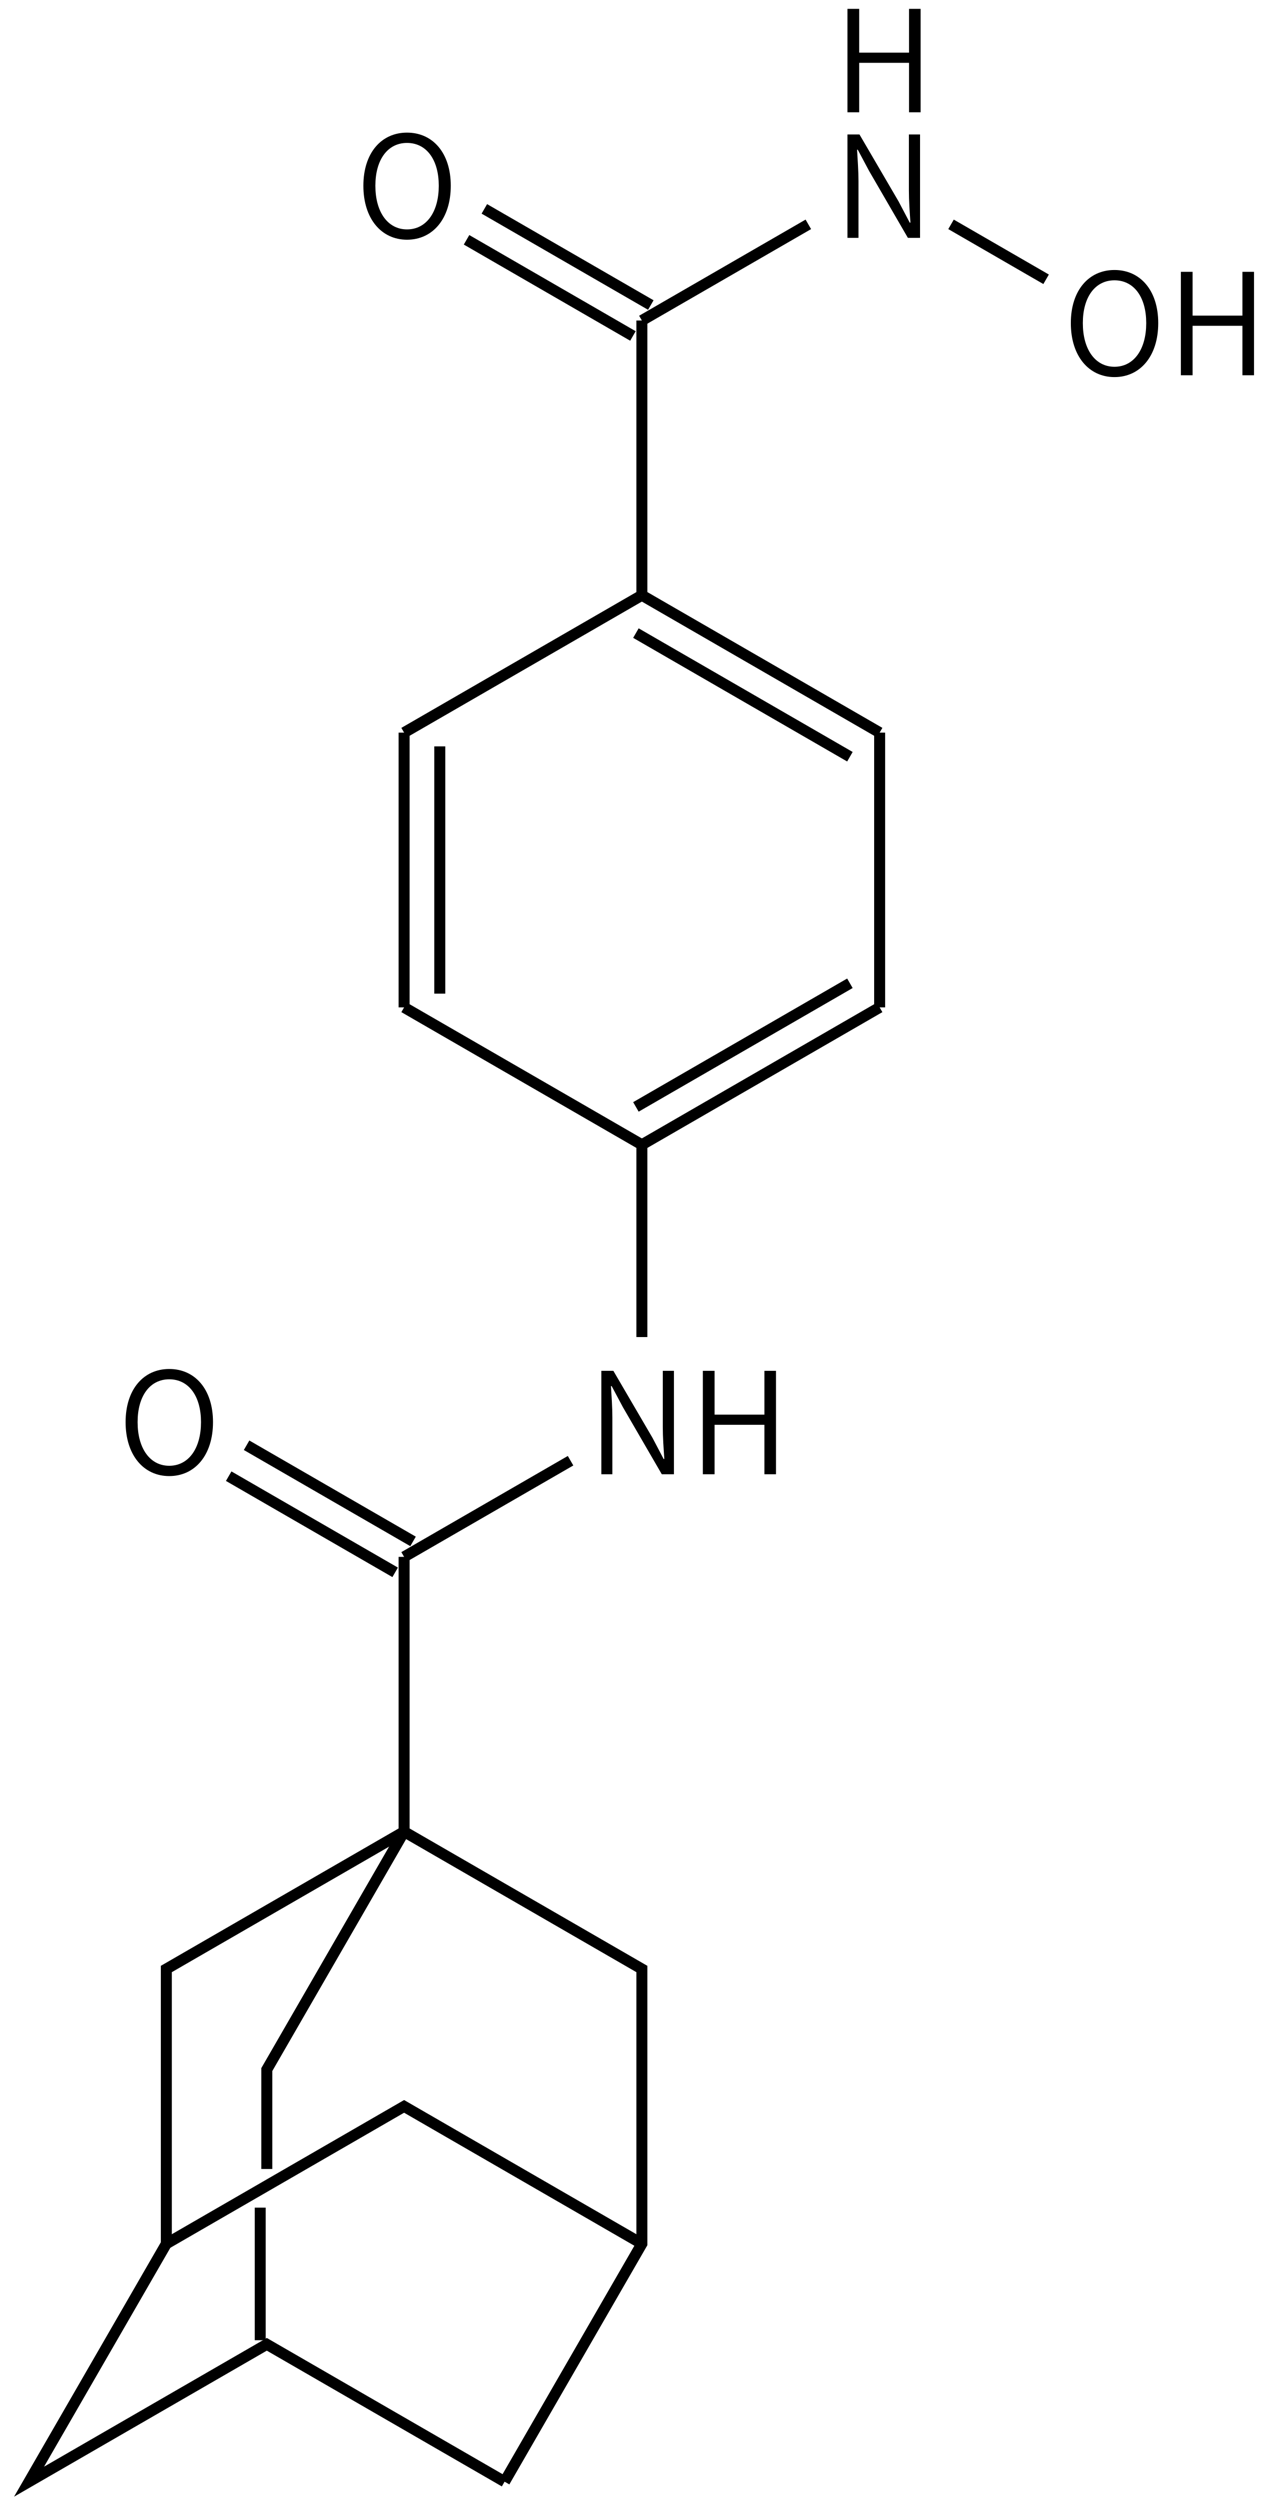 <svg height="319" viewBox="0 0 42.598 84.402" width="161" xmlns="http://www.w3.org/2000/svg"><g transform="translate(0 -212.598)"><g transform="matrix(.265 0 0 .265 -133.159 203.675)"><g fill="none" stroke="#000" stroke-width="1.4"><path d="m554 232v35l-30.31 17.5v35l-17.5 30.31 30.31-17.5 30.31 17.5"/><path d="m523.69 319.5 30.31-17.5 30.31 17.5"/><path d="m554 267 30.31 17.5v35l-17.5 30.31"/><path d="m554 267-17.5 30.31v12.667"/><path d="m554 232 21.22-12.25m9.09-15.75v-24.5l-30.31-17.5"/><path d="m554 162v-35m4.55 33.25v-31.5"/><path d="m554 127 30.31-17.5"/><path d="m584.31 109.5 30.31 17.5m-31.07-12.68 27.28 15.75"/><path d="m614.62 127v35"/><path d="m614.62 162-30.31 17.5m26.52-20.57-27.28 15.75"/><path d="m584.31 109.5v-35"/><path d="m585.45 72.53-21.22-12.25m18.94 16.19-21.21-12.25"/><path d="m584.31 74.5 21.22-12.25"/><path d="m623.72 62.25 12.12 7"/><path d="m555.14 230.03-21.22-12.25m18.94 16.19-21.22-12.25"/></g><path d="m579.146 221.475h1.404v-7.218c0-1.368-.108-2.7-.18-4.014h.09l1.44 2.7 4.95 8.532h1.548v-13.176h-1.422v7.128c0 1.35.108 2.79.198 4.104h-.09l-1.422-2.7-4.986-8.532h-1.53z"/><path d="m592.083 221.475h1.494v-6.3h6.354v6.3h1.476v-13.176h-1.476v5.58h-6.354v-5.58h-1.494z"/><path d="m554.37 64.209c3.276 0 5.58-2.664 5.58-6.876 0-4.194-2.304-6.768-5.58-6.768-3.258 0-5.562 2.574-5.562 6.768 0 4.212 2.304 6.876 5.562 6.876zm0-1.314c-2.43 0-4.032-2.178-4.032-5.562 0-3.366 1.602-5.454 4.032-5.454 2.448 0 4.05 2.088 4.05 5.454 0 3.384-1.602 5.562-4.05 5.562z"/><path d="m610.519 63.975h1.404v-7.218c0-1.368-.108-2.7-.18-4.014h.09l1.44 2.7 4.95 8.532h1.548v-13.176h-1.422v7.128c0 1.35.108 2.79.198 4.104h-.09l-1.422-2.7-4.986-8.532h-1.53z"/><path d="m610.882 44.975h1.494v-6.3h6.354v6.3h1.476v-13.176h-1.476v5.58h-6.354v-5.58h-1.494z" transform="translate(-.363 3)"/><path d="m644.554 81.709c3.276 0 5.58-2.664 5.58-6.876 0-4.194-2.304-6.768-5.58-6.768-3.258 0-5.562 2.574-5.562 6.768 0 4.212 2.304 6.876 5.562 6.876zm0-1.314c-2.43 0-4.032-2.178-4.032-5.562 0-3.366 1.602-5.454 4.032-5.454 2.448 0 4.05 2.088 4.05 5.454 0 3.384-1.602 5.562-4.05 5.562z"/><path d="m653.02 81.475h1.494v-6.3h6.354v6.3h1.476v-13.176h-1.476v5.58h-6.354v-5.58h-1.494z"/><path d="m524.06 221.709c3.276 0 5.58-2.664 5.58-6.876 0-4.194-2.304-6.768-5.58-6.768-3.258 0-5.562 2.574-5.562 6.768 0 4.212 2.304 6.876 5.562 6.876zm0-1.314c-2.43 0-4.032-2.178-4.032-5.562 0-3.366 1.602-5.454 4.032-5.454 2.448 0 4.05 2.088 4.05 5.454 0 3.384-1.602 5.562-4.05 5.562z"/></g><path d="m8.79 287.123v4.476" fill="none" stroke="#000" stroke-width=".37"/></g></svg>